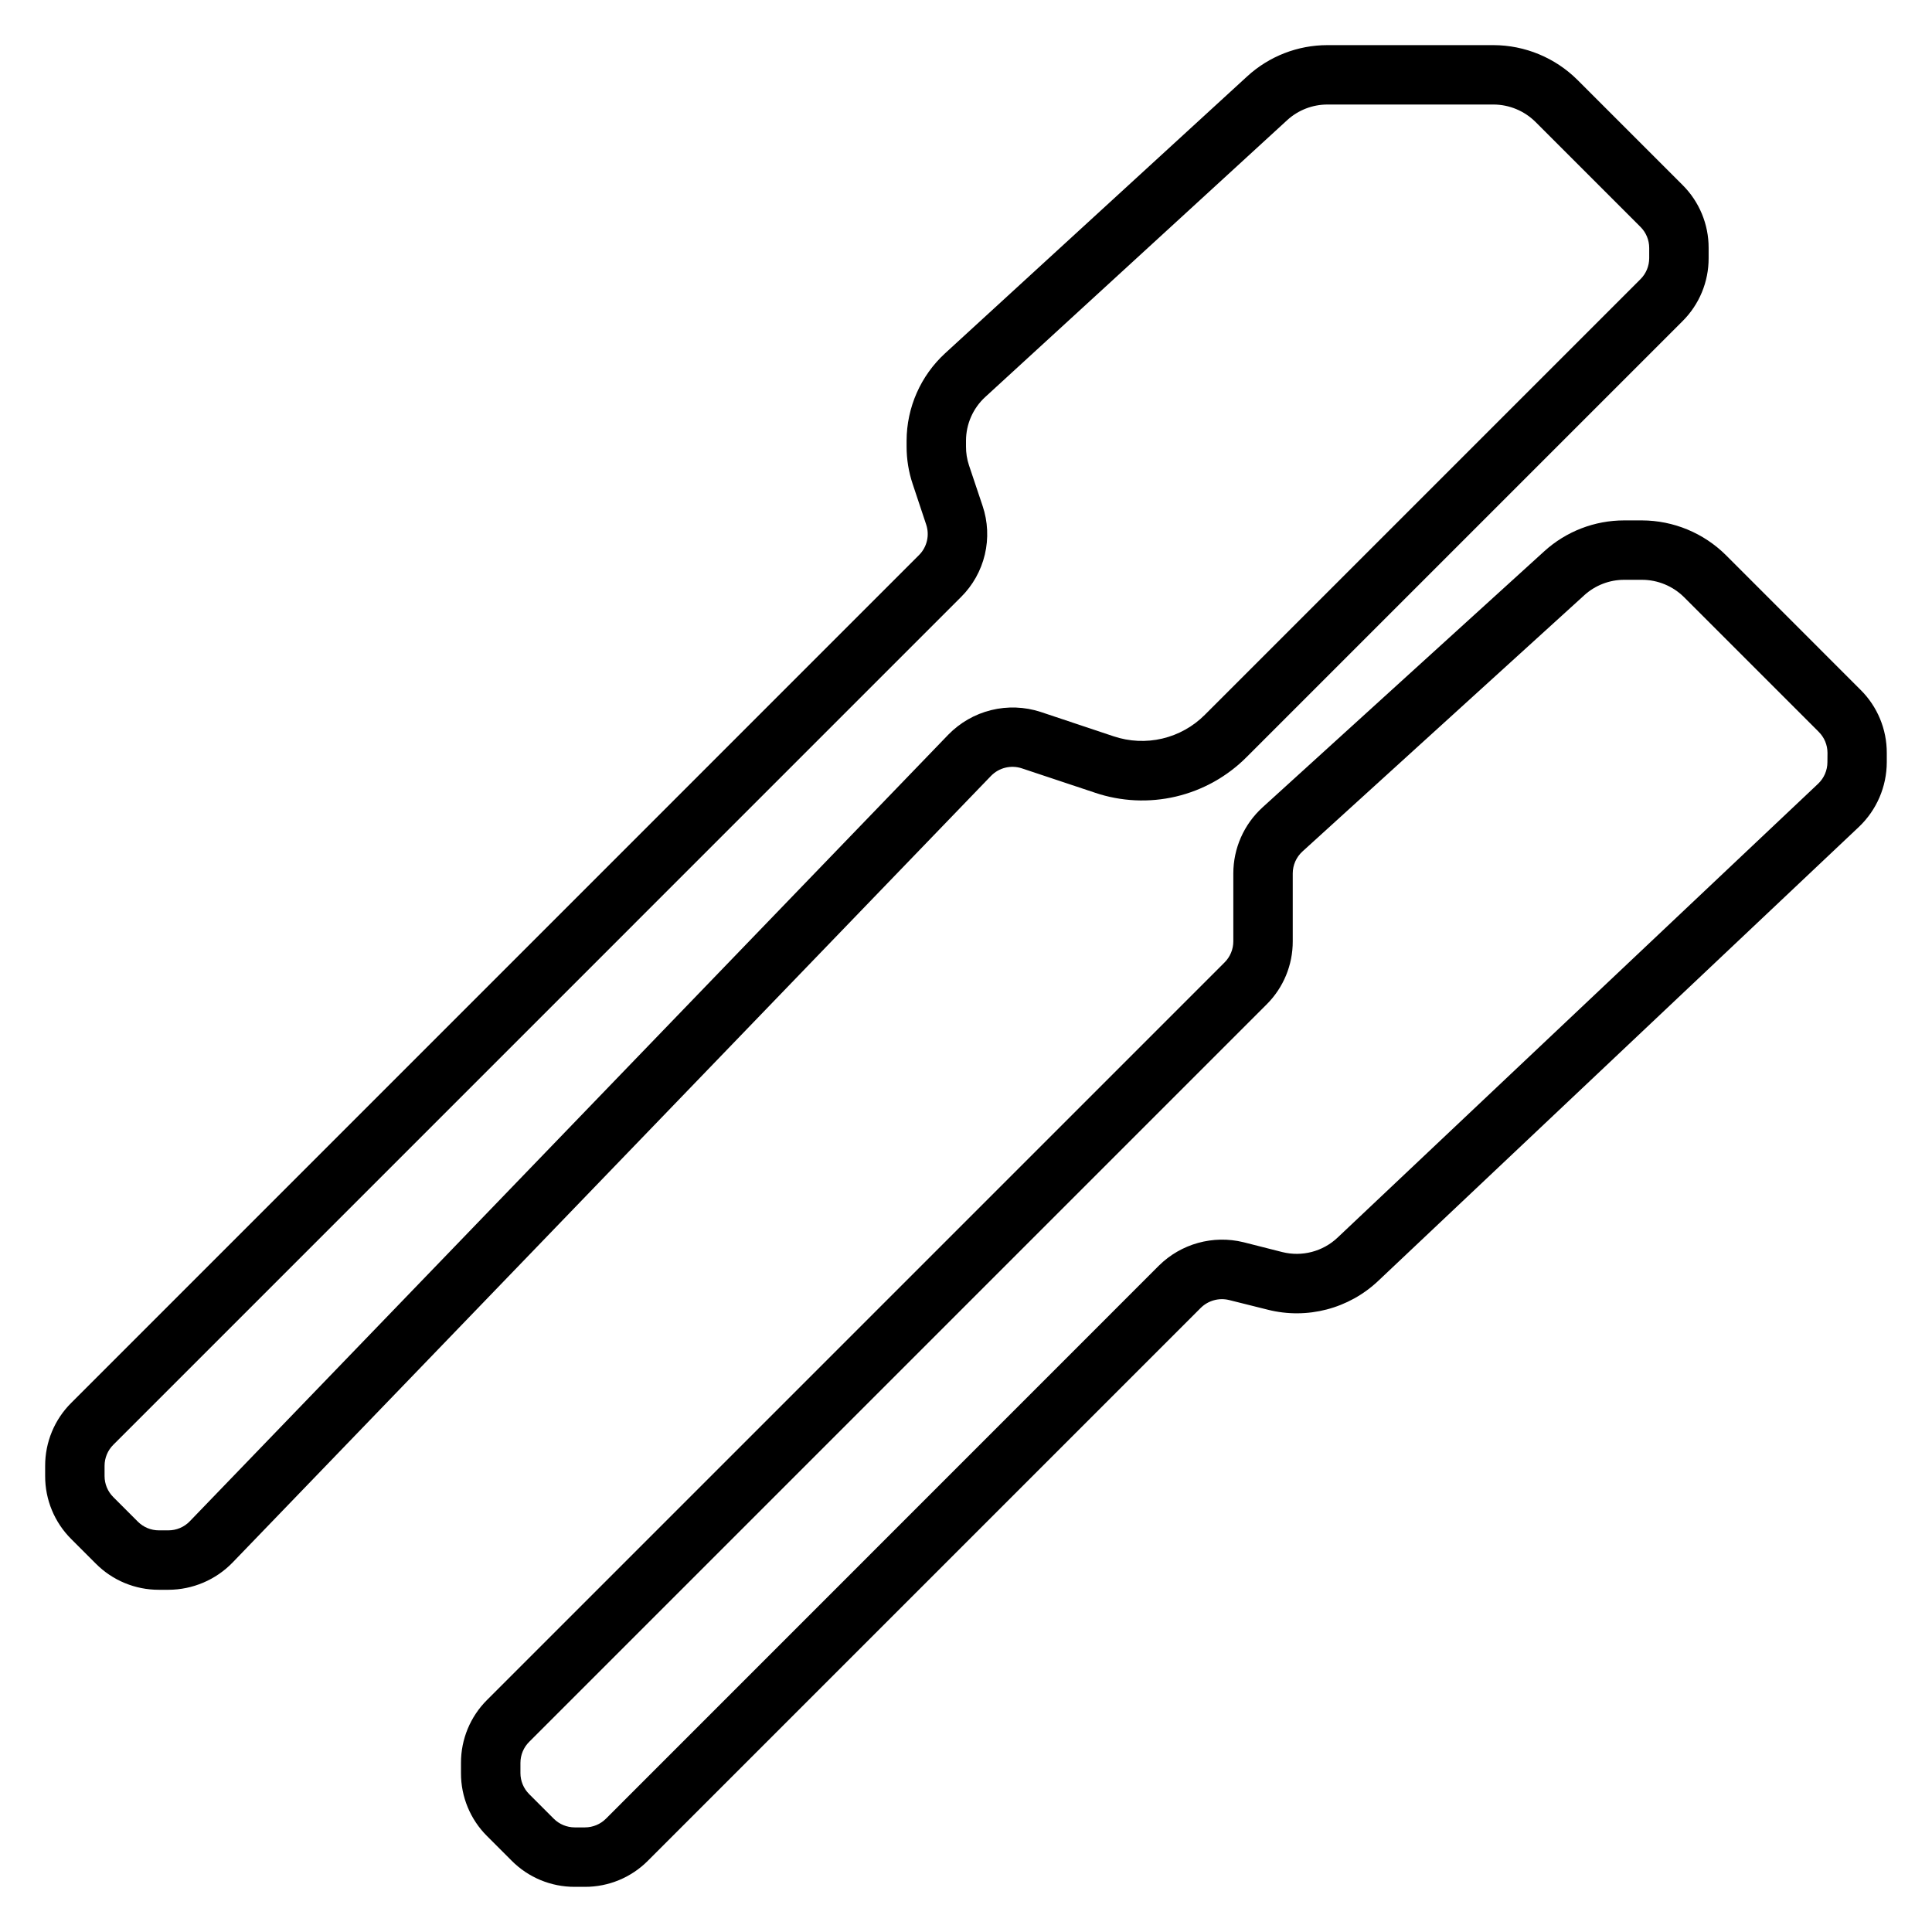 <?xml version="1.0" encoding="UTF-8"?>
<!-- Uploaded to: SVG Repo, www.svgrepo.com, Generator: SVG Repo Mixer Tools -->
<svg fill="#000000" width="800px" height="800px" version="1.1" viewBox="144 144 512 512" xmlns="http://www.w3.org/2000/svg">
 <g>
  <path d="m414.8 347.62 19.348 6.445 0.004 0.004c6.93 2.344 14.379 2.699 21.5 1.02 7.121-1.68 13.629-5.324 18.781-10.523l115.45-115.45c4.445-4.418 6.938-10.43 6.922-16.695v-2.711c0.016-6.266-2.477-12.277-6.922-16.695l-27.828-27.828c-5.914-5.887-13.914-9.203-22.262-9.227h-44.012c-7.871 0-15.457 2.953-21.254 8.273l-80.035 73.367c-6.504 5.965-10.215 14.383-10.234 23.207v1.527c-0.004 3.387 0.543 6.75 1.621 9.957l3.574 10.738c0.945 2.832 0.211 5.953-1.895 8.062l-224.67 224.68c-4.445 4.414-6.938 10.43-6.922 16.695v2.707c-0.016 6.269 2.477 12.281 6.922 16.699l6.519 6.519-0.004-0.004c4.418 4.445 10.43 6.938 16.699 6.922h2.531c6.41-0.016 12.543-2.617 17.004-7.219l201-208.48c2.117-2.168 5.281-2.941 8.156-1.992zm-220.5 199.53c-1.48 1.543-3.527 2.41-5.668 2.41h-2.531c-2.09 0-4.09-0.828-5.566-2.305l-6.519-6.519c-1.477-1.477-2.305-3.477-2.305-5.566v-2.707c0-2.086 0.828-4.09 2.305-5.566l224.67-224.68c3.113-3.09 5.301-6.996 6.309-11.266 1.008-4.273 0.801-8.742-0.602-12.898l-3.606-10.754c-0.531-1.602-0.797-3.281-0.785-4.969v-1.527c0-4.406 1.852-8.613 5.098-11.594l80.027-73.375c2.91-2.66 6.711-4.133 10.652-4.133h44.012c4.172 0.012 8.172 1.672 11.133 4.613l27.828 27.828c1.477 1.473 2.305 3.477 2.305 5.562v2.711c0 2.086-0.828 4.086-2.305 5.562l-115.45 115.45c-3.094 3.109-7 5.293-11.27 6.301-4.269 1.008-8.738 0.801-12.898-0.594l-19.355-6.465c-4.234-1.379-8.77-1.551-13.094-0.484-4.324 1.062-8.266 3.32-11.371 6.508z"/>
  <path d="m601.41 291.14c-5.918-5.887-13.918-9.203-22.266-9.227h-4.723c-7.832-0.004-15.387 2.914-21.184 8.188l-74.691 67.895h0.004c-4.91 4.488-7.707 10.828-7.707 17.477v17.996c0 2.09-0.828 4.094-2.309 5.574l-195.45 195.45c-4.445 4.418-6.938 10.43-6.918 16.695v2.711c-0.02 6.266 2.473 12.277 6.918 16.695l6.519 6.519c4.414 4.445 10.43 6.938 16.695 6.918h2.707c6.266 0.02 12.281-2.473 16.695-6.918l146.52-146.52c1.965-1.938 4.789-2.723 7.473-2.078l10.305 2.574h-0.004c10.422 2.625 21.461-0.262 29.262-7.652l127.36-120.29c4.711-4.469 7.387-10.672 7.398-17.168v-2.441c0.02-6.266-2.473-12.277-6.918-16.695zm26.875 54.836c0 2.164-0.891 4.234-2.465 5.723l-127.36 120.29c-3.906 3.688-9.422 5.129-14.633 3.824l-10.297-2.613c-8.047-1.969-16.543 0.387-22.426 6.219l-146.52 146.55c-1.477 1.477-3.477 2.305-5.566 2.309h-2.707c-2.09-0.004-4.09-0.832-5.566-2.309l-6.519-6.519h0.004c-1.477-1.473-2.309-3.477-2.309-5.562v-2.711c0-2.086 0.832-4.09 2.309-5.562l195.45-195.45c4.441-4.422 6.93-10.438 6.91-16.703v-17.996c0.004-2.219 0.941-4.332 2.582-5.824l74.668-67.887v-0.004c2.898-2.637 6.68-4.102 10.602-4.098h4.723c4.176 0.012 8.172 1.668 11.133 4.609l35.699 35.699v0.004c1.477 1.473 2.305 3.477 2.309 5.562z"/>
 </g>
</svg>